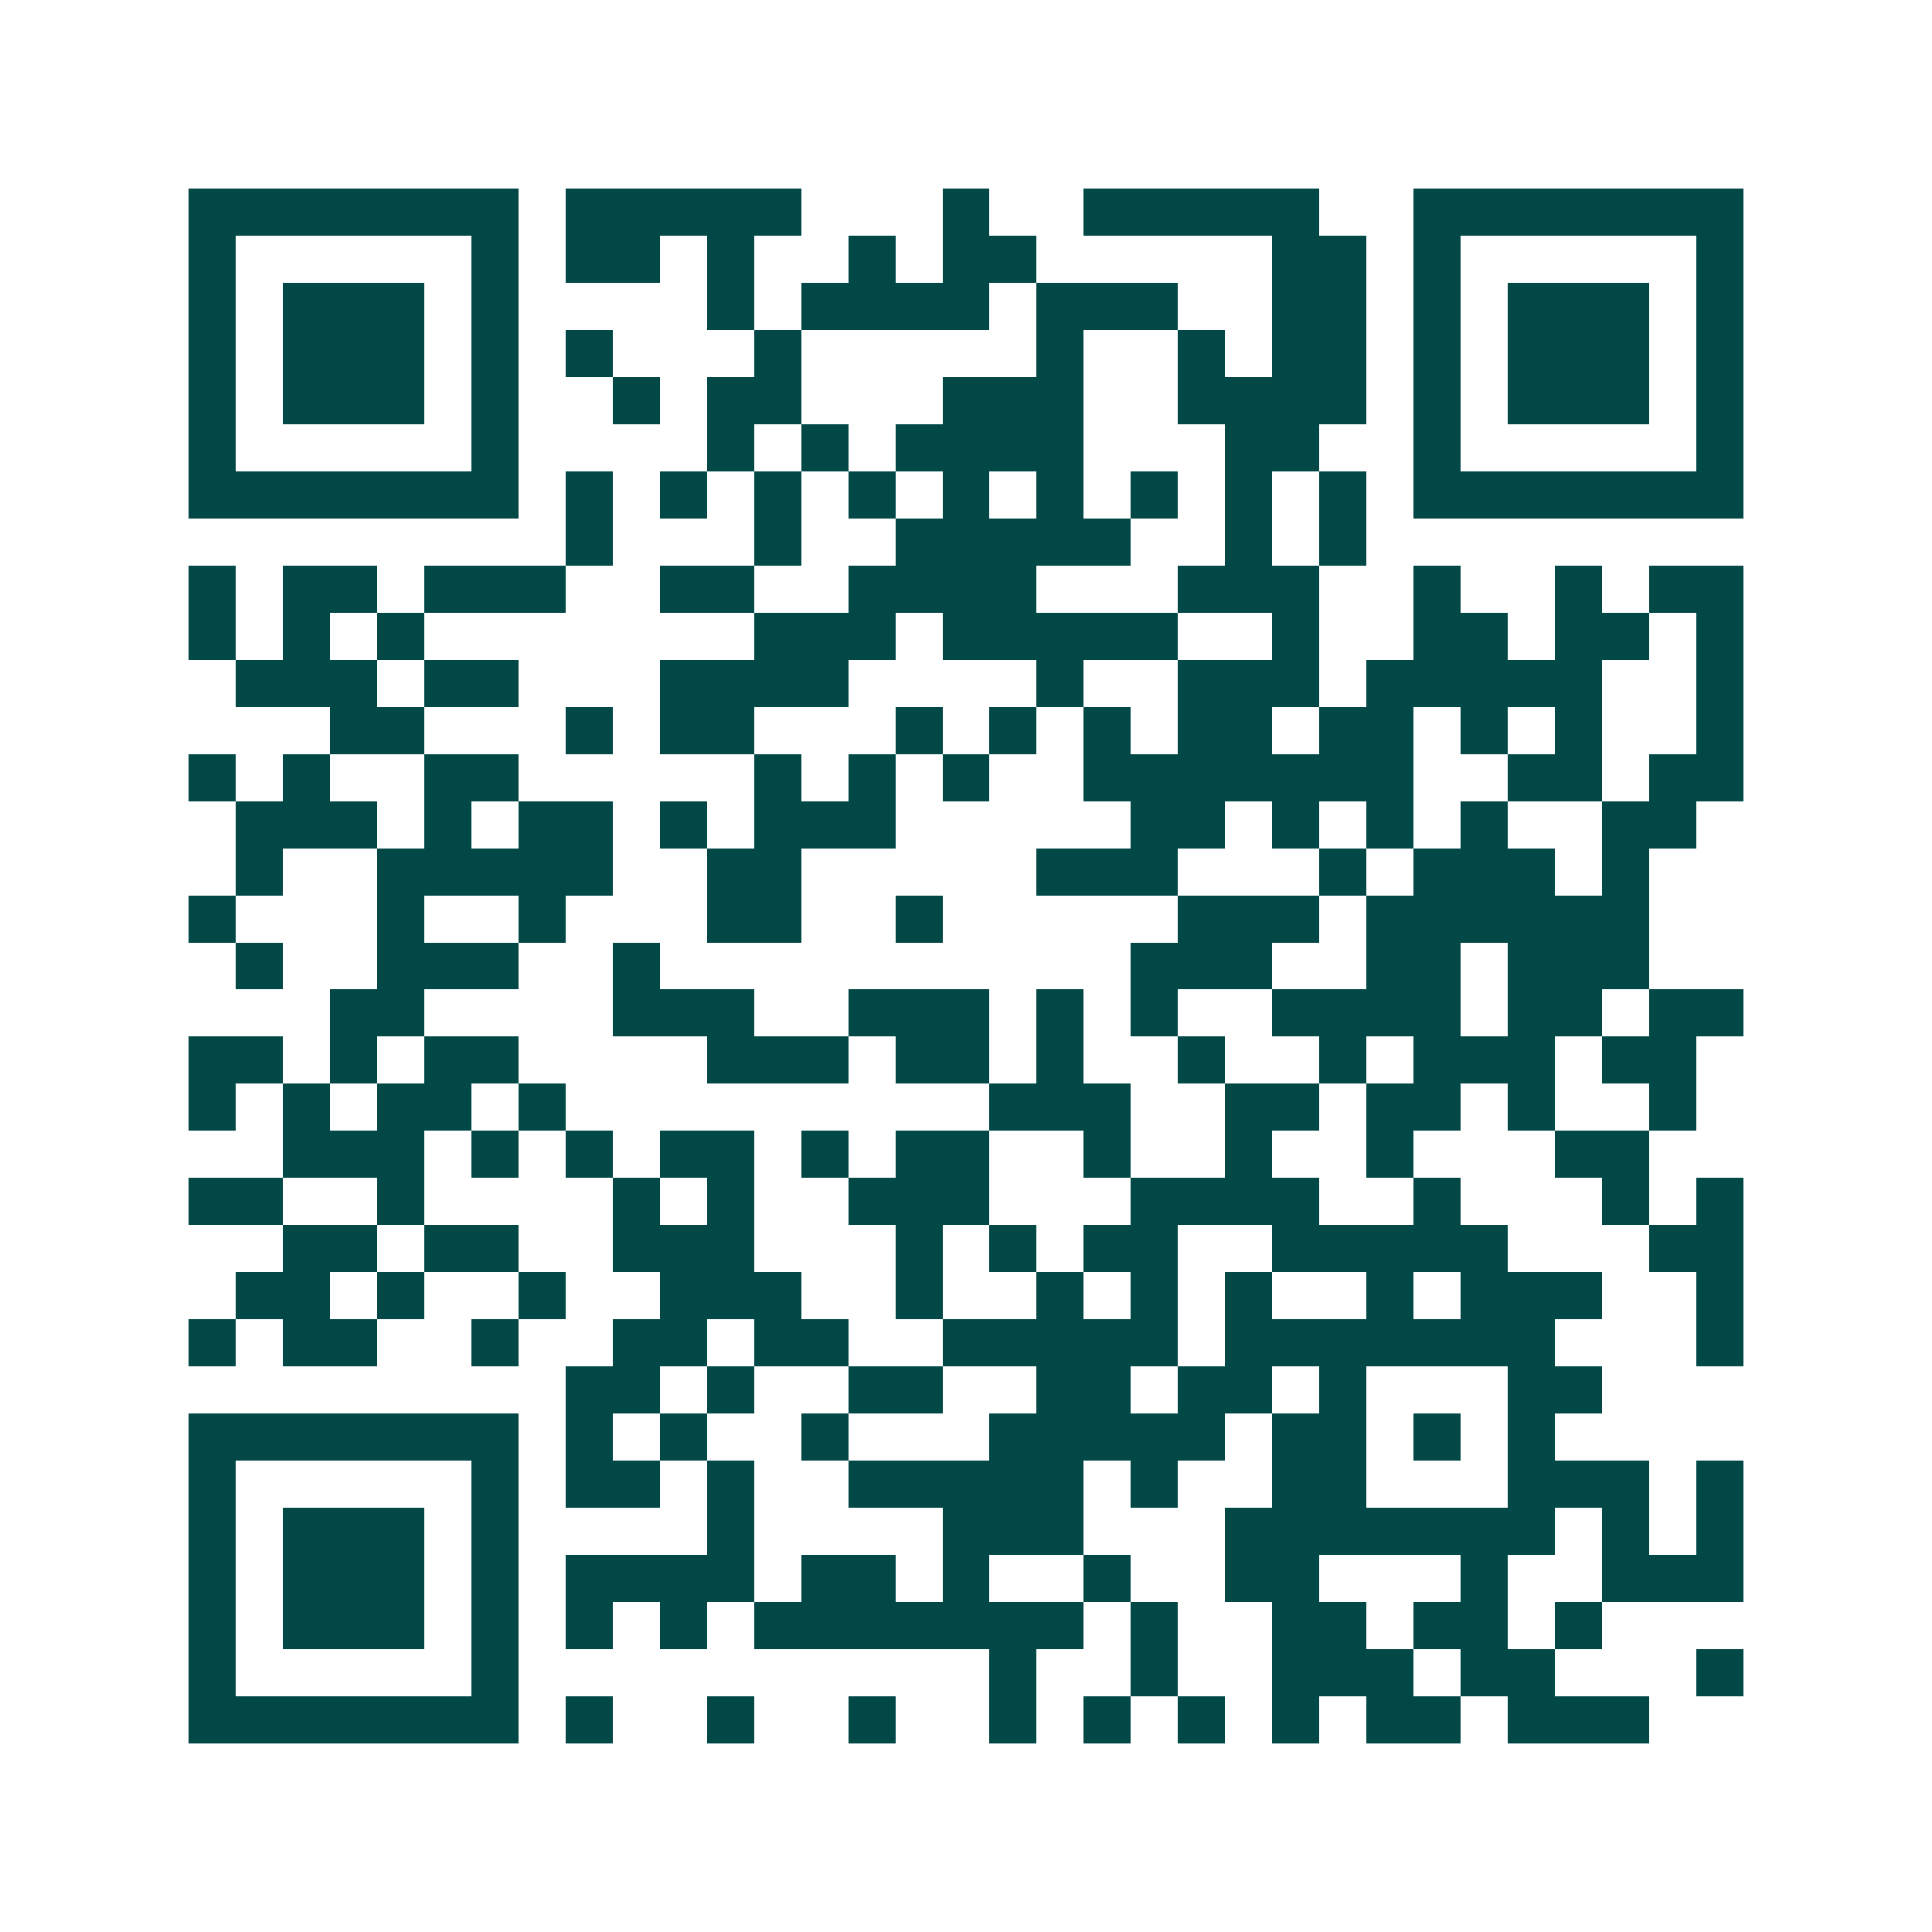 <svg xmlns="http://www.w3.org/2000/svg" width="200" height="200" viewBox="0 0 41 41" shape-rendering="crispEdges"><path fill="#ffffff" d="M0 0h41v41H0z"/><path stroke="#014847" d="M4 4.5h7m1 0h5m3 0h1m2 0h5m2 0h7M4 5.5h1m5 0h1m1 0h2m1 0h1m2 0h1m1 0h2m5 0h2m1 0h1m5 0h1M4 6.5h1m1 0h3m1 0h1m4 0h1m1 0h4m1 0h3m2 0h2m1 0h1m1 0h3m1 0h1M4 7.5h1m1 0h3m1 0h1m1 0h1m3 0h1m5 0h1m2 0h1m1 0h2m1 0h1m1 0h3m1 0h1M4 8.5h1m1 0h3m1 0h1m2 0h1m1 0h2m3 0h3m2 0h4m1 0h1m1 0h3m1 0h1M4 9.5h1m5 0h1m4 0h1m1 0h1m1 0h4m3 0h2m2 0h1m5 0h1M4 10.5h7m1 0h1m1 0h1m1 0h1m1 0h1m1 0h1m1 0h1m1 0h1m1 0h1m1 0h1m1 0h7M12 11.5h1m3 0h1m2 0h5m2 0h1m1 0h1M4 12.5h1m1 0h2m1 0h3m2 0h2m2 0h4m3 0h3m2 0h1m2 0h1m1 0h2M4 13.5h1m1 0h1m1 0h1m7 0h3m1 0h5m2 0h1m2 0h2m1 0h2m1 0h1M5 14.5h3m1 0h2m3 0h4m4 0h1m2 0h3m1 0h5m2 0h1M7 15.5h2m3 0h1m1 0h2m3 0h1m1 0h1m1 0h1m1 0h2m1 0h2m1 0h1m1 0h1m2 0h1M4 16.5h1m1 0h1m2 0h2m5 0h1m1 0h1m1 0h1m2 0h7m2 0h2m1 0h2M5 17.5h3m1 0h1m1 0h2m1 0h1m1 0h3m5 0h2m1 0h1m1 0h1m1 0h1m2 0h2M5 18.5h1m2 0h5m2 0h2m5 0h3m3 0h1m1 0h3m1 0h1M4 19.5h1m3 0h1m2 0h1m3 0h2m2 0h1m5 0h3m1 0h6M5 20.5h1m2 0h3m2 0h1m10 0h3m2 0h2m1 0h3M7 21.5h2m4 0h3m2 0h3m1 0h1m1 0h1m2 0h4m1 0h2m1 0h2M4 22.5h2m1 0h1m1 0h2m4 0h3m1 0h2m1 0h1m2 0h1m2 0h1m1 0h3m1 0h2M4 23.5h1m1 0h1m1 0h2m1 0h1m9 0h3m2 0h2m1 0h2m1 0h1m2 0h1M6 24.5h3m1 0h1m1 0h1m1 0h2m1 0h1m1 0h2m2 0h1m2 0h1m2 0h1m3 0h2M4 25.5h2m2 0h1m4 0h1m1 0h1m2 0h3m3 0h4m2 0h1m3 0h1m1 0h1M6 26.5h2m1 0h2m2 0h3m3 0h1m1 0h1m1 0h2m2 0h5m3 0h2M5 27.5h2m1 0h1m2 0h1m2 0h3m2 0h1m2 0h1m1 0h1m1 0h1m2 0h1m1 0h3m2 0h1M4 28.5h1m1 0h2m2 0h1m2 0h2m1 0h2m2 0h5m1 0h7m3 0h1M12 29.5h2m1 0h1m2 0h2m2 0h2m1 0h2m1 0h1m3 0h2M4 30.5h7m1 0h1m1 0h1m2 0h1m3 0h5m1 0h2m1 0h1m1 0h1M4 31.5h1m5 0h1m1 0h2m1 0h1m2 0h5m1 0h1m2 0h2m3 0h3m1 0h1M4 32.5h1m1 0h3m1 0h1m4 0h1m4 0h3m3 0h7m1 0h1m1 0h1M4 33.5h1m1 0h3m1 0h1m1 0h4m1 0h2m1 0h1m2 0h1m2 0h2m3 0h1m2 0h3M4 34.5h1m1 0h3m1 0h1m1 0h1m1 0h1m1 0h7m1 0h1m2 0h2m1 0h2m1 0h1M4 35.5h1m5 0h1m10 0h1m2 0h1m2 0h3m1 0h2m3 0h1M4 36.5h7m1 0h1m2 0h1m2 0h1m2 0h1m1 0h1m1 0h1m1 0h1m1 0h2m1 0h3"/></svg>

